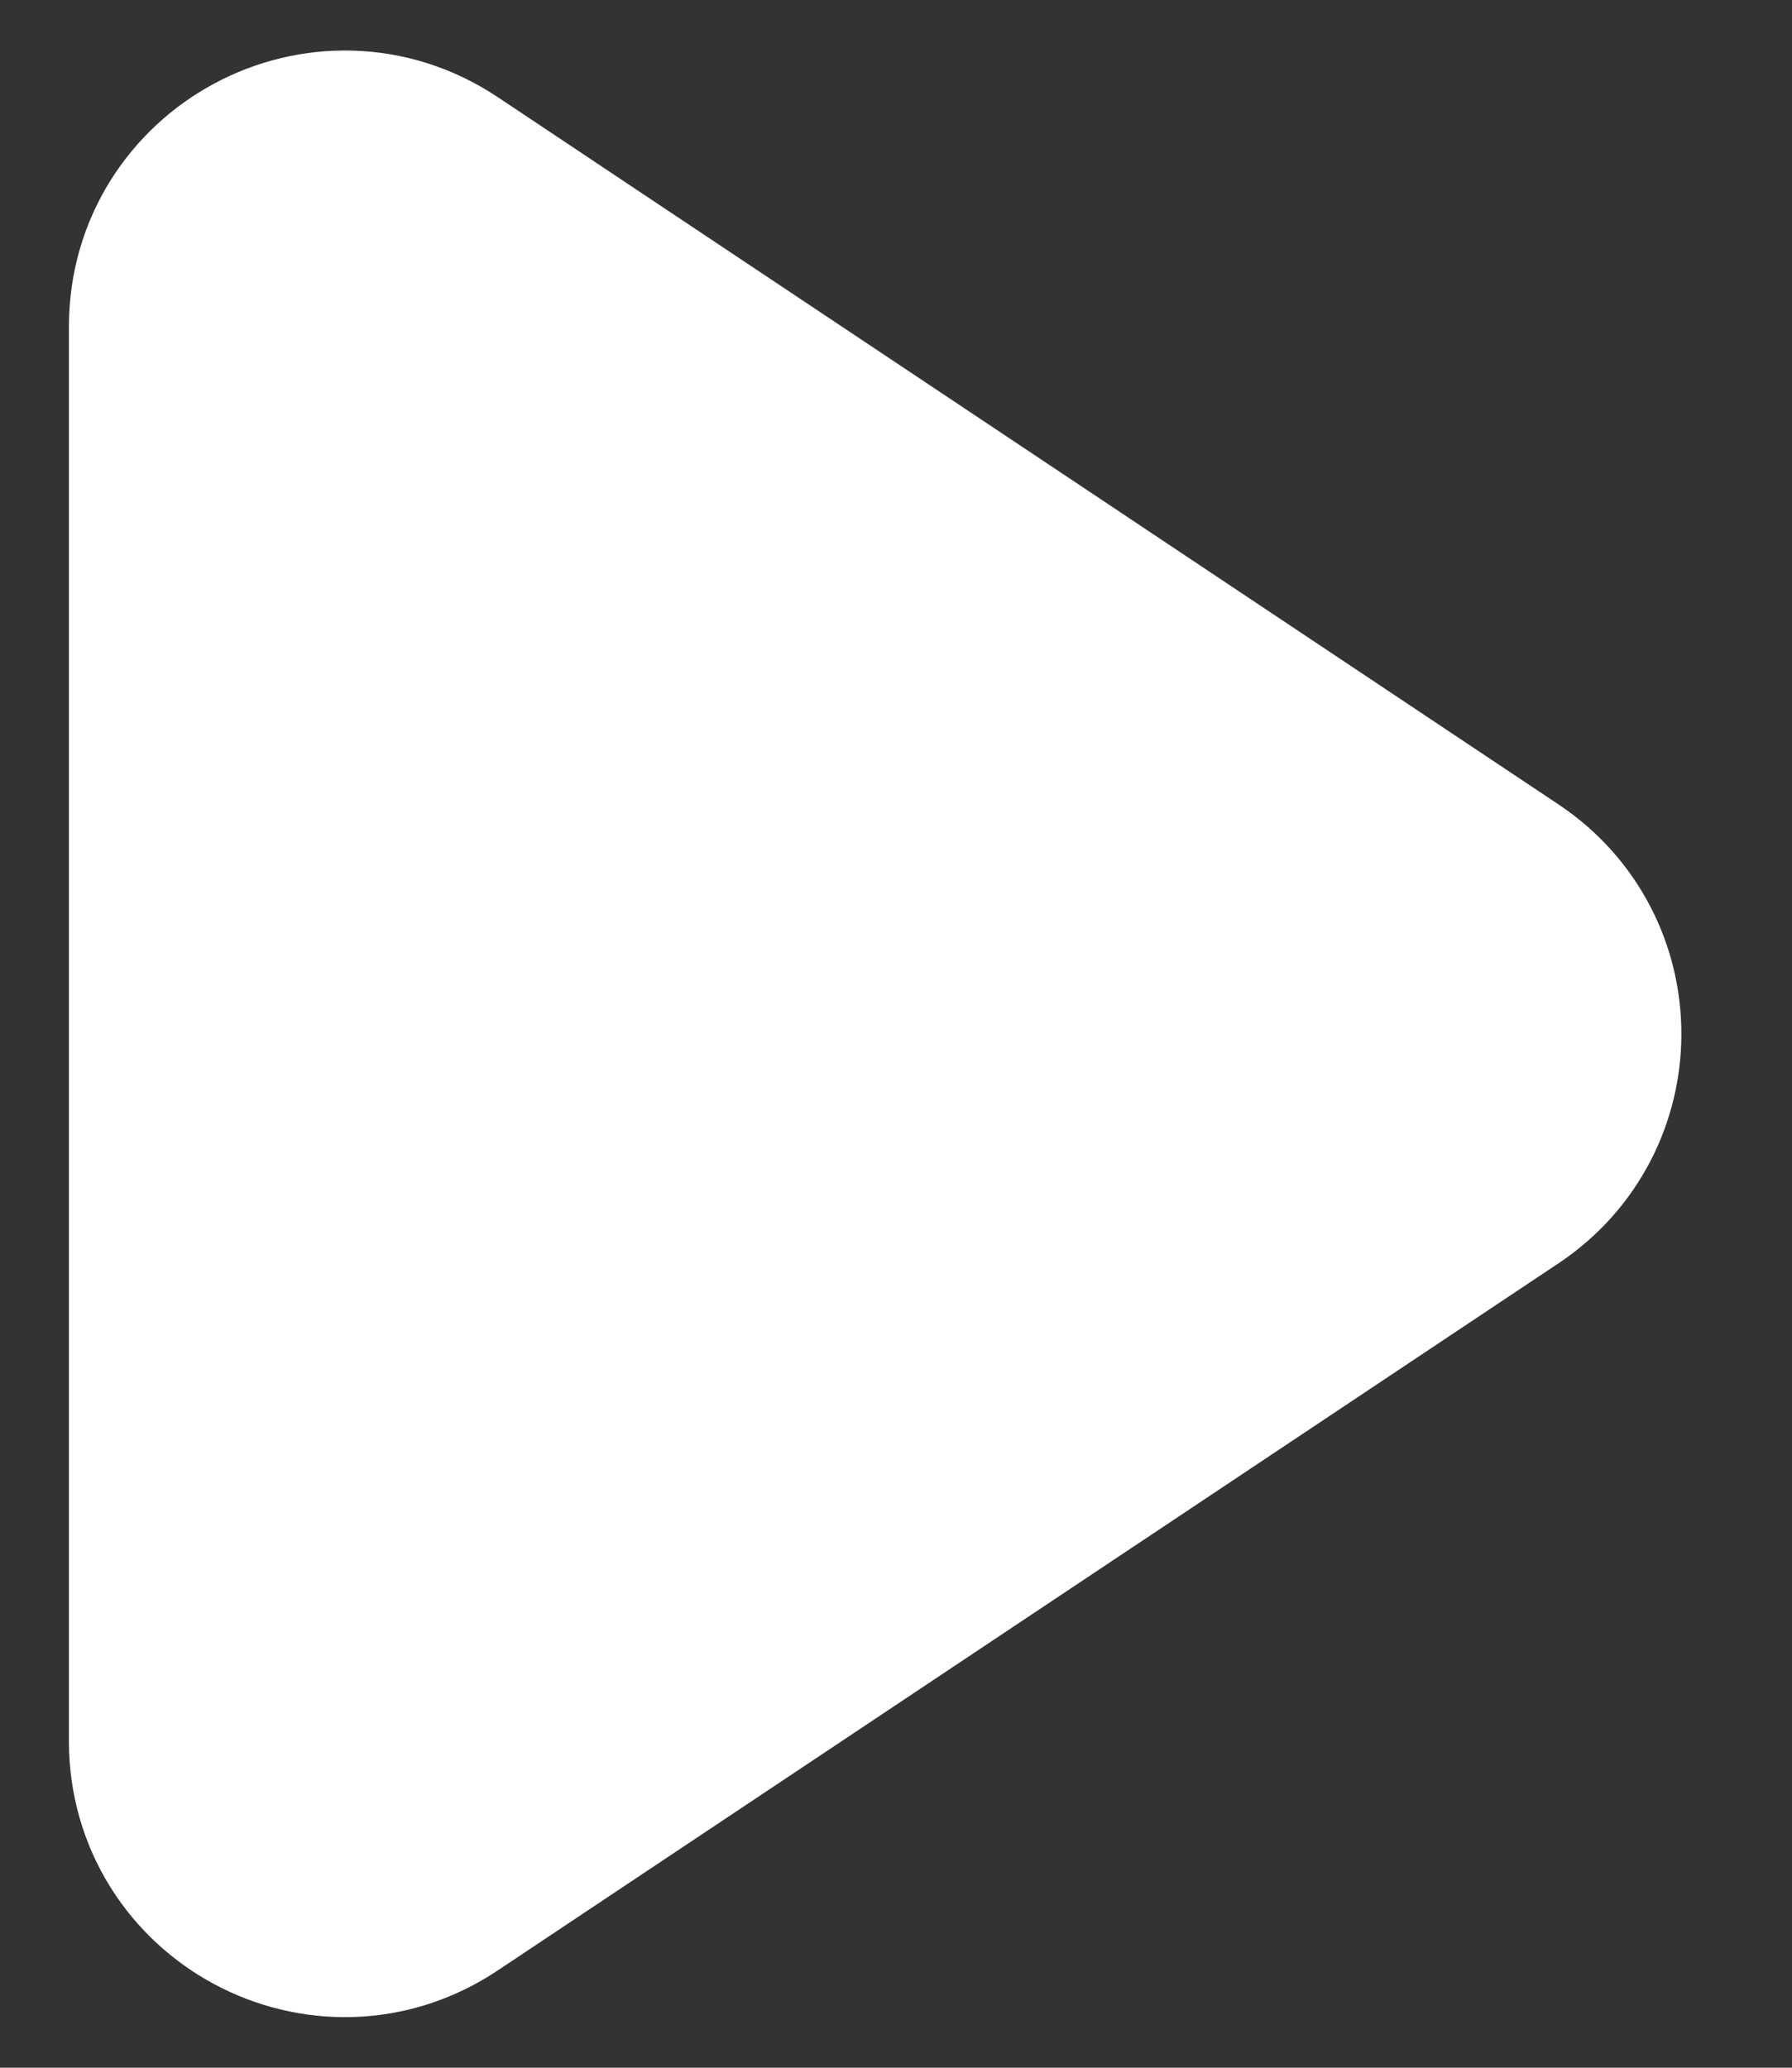 <?xml version="1.0" encoding="UTF-8"?> <svg xmlns="http://www.w3.org/2000/svg" width="13" height="15" viewBox="0 0 13 15" fill="none"><rect x="0" y="0" width="13" height="15" fill="#333333" stroke="none"/> <path d="M1.5 12.632V2.369C1.5 1.57 2.39 1.093 3.055 1.536L10.752 6.668C11.346 7.064 11.346 7.936 10.752 8.332L3.055 13.463C2.39 13.907 1.5 13.43 1.5 12.632Z" fill="white" stroke="white" stroke-width="2" stroke-miterlimit="1.305" stroke-linecap="round" stroke-linejoin="round"></path> </svg> 